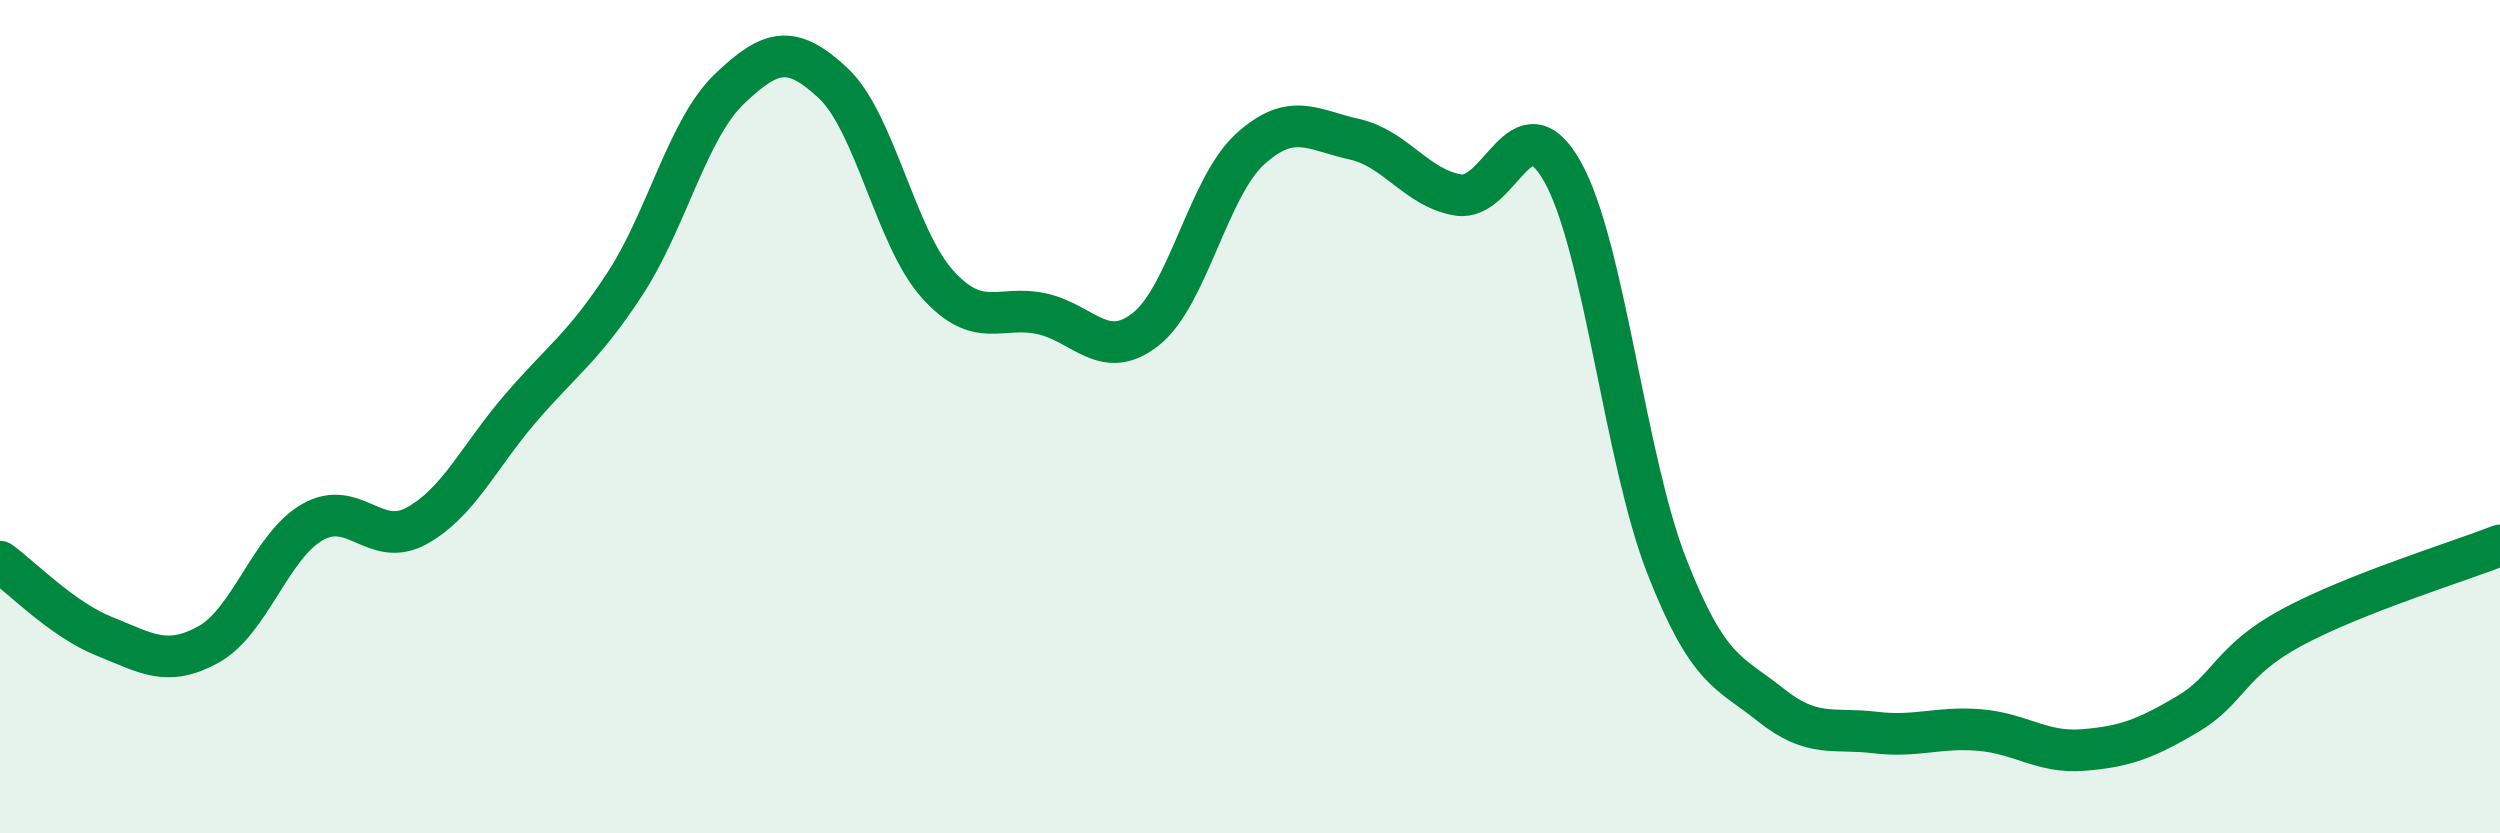 
    <svg width="60" height="20" viewBox="0 0 60 20" xmlns="http://www.w3.org/2000/svg">
      <path
        d="M 0,13.48 C 0.5,13.84 1.5,14.87 2.5,15.27 C 3.5,15.67 4,16.02 5,15.47 C 6,14.92 6.5,13.1 7.5,12.53 C 8.5,11.96 9,13.17 10,12.62 C 11,12.07 11.5,10.95 12.5,9.79 C 13.5,8.63 14,8.34 15,6.81 C 16,5.28 16.5,3.1 17.5,2.14 C 18.5,1.18 19,1.06 20,2 C 21,2.94 21.5,5.71 22.5,6.82 C 23.5,7.93 24,7.31 25,7.53 C 26,7.75 26.5,8.69 27.5,7.9 C 28.5,7.11 29,4.49 30,3.58 C 31,2.67 31.5,3.12 32.5,3.34 C 33.5,3.56 34,4.52 35,4.68 C 36,4.84 36.5,2.34 37.5,4.12 C 38.5,5.9 39,11.02 40,13.58 C 41,16.14 41.5,16.12 42.5,16.92 C 43.5,17.72 44,17.46 45,17.58 C 46,17.7 46.5,17.44 47.5,17.52 C 48.5,17.6 49,18.08 50,18 C 51,17.92 51.5,17.73 52.5,17.14 C 53.5,16.55 53.5,15.87 55,15.06 C 56.5,14.25 59,13.48 60,13.09L60 20L0 20Z"
        fill="#008740"
        opacity="0.1"
        stroke-linecap="round"
        stroke-linejoin="round"
      />
      <path
        d="M 0,13.48 C 0.5,13.84 1.5,14.87 2.5,15.27 C 3.5,15.67 4,16.02 5,15.47 C 6,14.92 6.5,13.1 7.5,12.53 C 8.5,11.96 9,13.17 10,12.62 C 11,12.07 11.5,10.95 12.5,9.79 C 13.5,8.63 14,8.34 15,6.81 C 16,5.28 16.5,3.1 17.5,2.14 C 18.5,1.18 19,1.06 20,2 C 21,2.94 21.5,5.71 22.5,6.82 C 23.5,7.93 24,7.31 25,7.53 C 26,7.75 26.5,8.69 27.5,7.9 C 28.5,7.11 29,4.49 30,3.58 C 31,2.67 31.5,3.12 32.5,3.34 C 33.5,3.56 34,4.52 35,4.68 C 36,4.84 36.5,2.34 37.5,4.12 C 38.5,5.9 39,11.02 40,13.58 C 41,16.14 41.5,16.12 42.5,16.92 C 43.5,17.72 44,17.46 45,17.58 C 46,17.7 46.5,17.44 47.5,17.52 C 48.5,17.6 49,18.08 50,18 C 51,17.92 51.5,17.73 52.5,17.14 C 53.5,16.55 53.5,15.87 55,15.06 C 56.5,14.25 59,13.48 60,13.09"
        stroke="#008740"
        stroke-width="1"
        fill="none"
        stroke-linecap="round"
        stroke-linejoin="round"
      />
    </svg>
  
